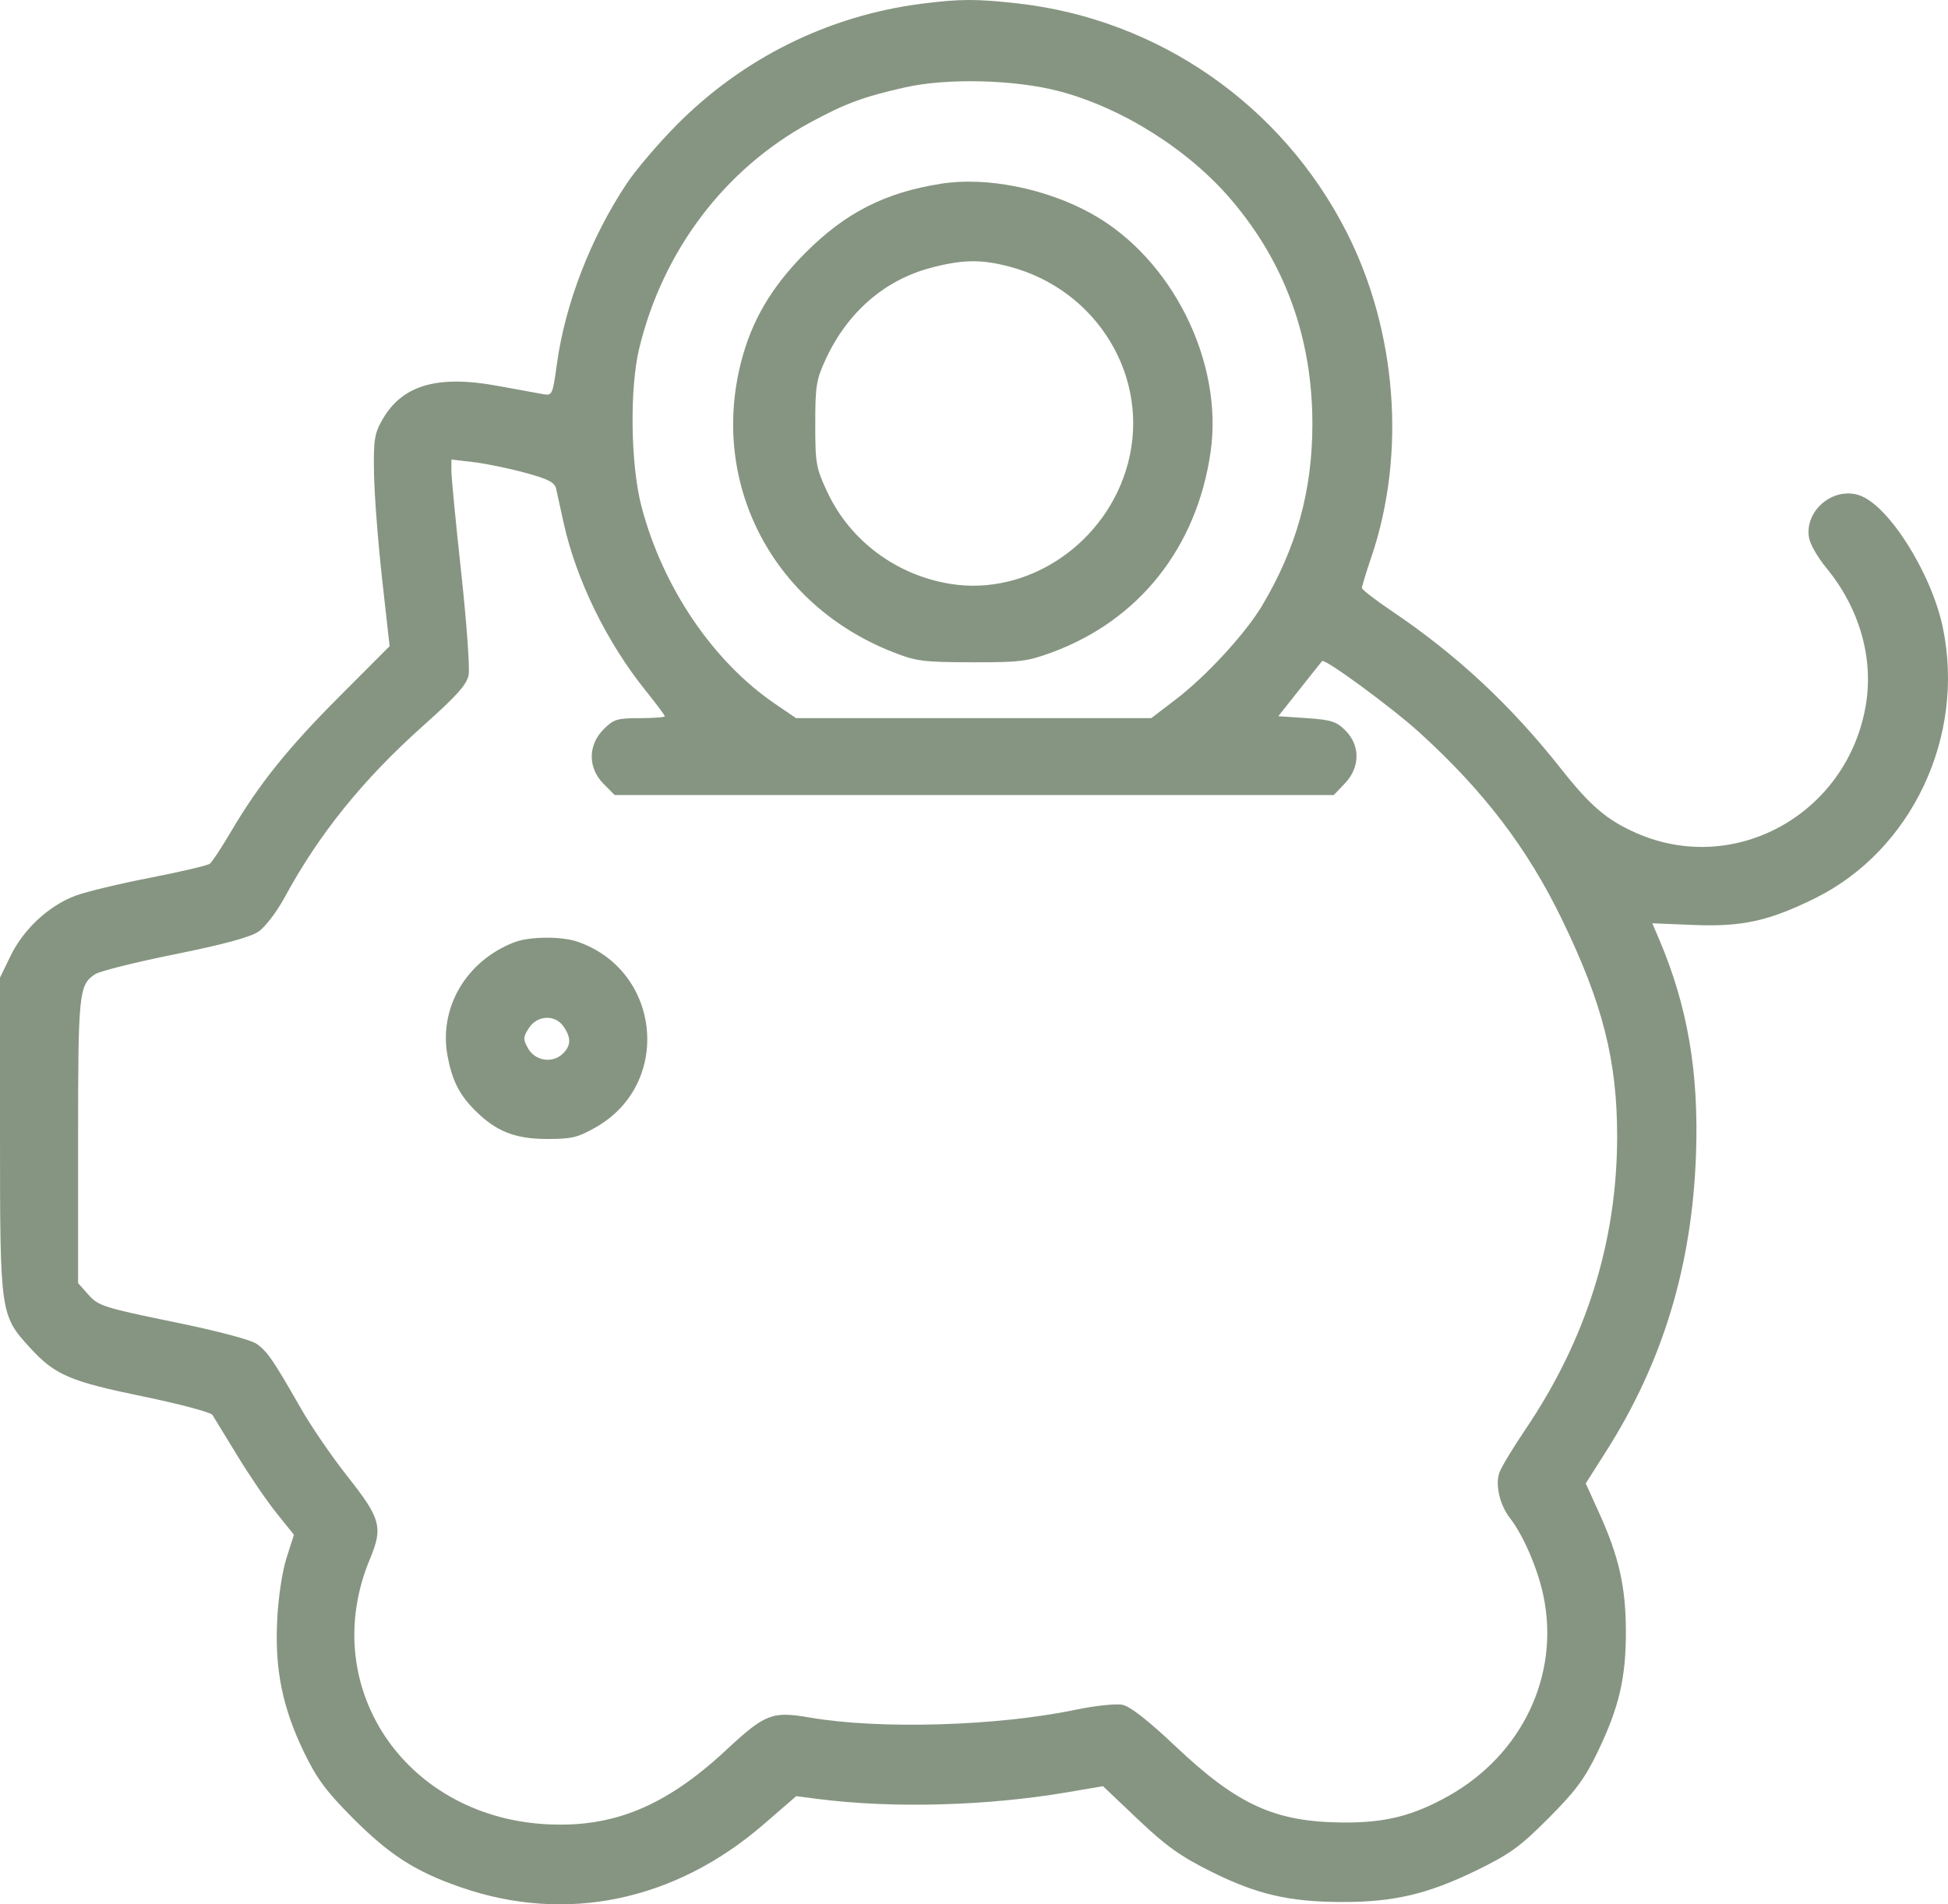 <?xml version="1.0" encoding="UTF-8"?> <svg xmlns="http://www.w3.org/2000/svg" width="45" height="44" viewBox="0 0 45 44" fill="none"><path fill-rule="evenodd" clip-rule="evenodd" d="M21.297 0.085C19.135 0.361 17.152 1.345 15.613 2.905C15.198 3.326 14.688 3.925 14.481 4.236C13.65 5.483 13.056 7.016 12.865 8.407C12.766 9.128 12.758 9.145 12.542 9.106C12.42 9.084 11.946 8.997 11.488 8.914C10.097 8.659 9.286 8.899 8.83 9.702C8.648 10.023 8.626 10.167 8.64 10.953C8.649 11.441 8.733 12.536 8.828 13.386L9 14.93L7.838 16.095C6.64 17.296 5.98 18.12 5.323 19.236C5.114 19.591 4.9 19.915 4.848 19.956C4.795 19.997 4.178 20.142 3.476 20.279C2.774 20.415 1.996 20.602 1.747 20.694C1.134 20.921 0.547 21.464 0.247 22.08L0 22.588V26.229C0 30.35 0.005 30.387 0.691 31.137C1.267 31.768 1.61 31.916 3.3 32.264C4.147 32.439 4.871 32.631 4.908 32.692C4.945 32.752 5.203 33.174 5.48 33.629C5.757 34.085 6.165 34.683 6.387 34.959L6.79 35.461L6.619 35.996C6.519 36.31 6.429 36.904 6.403 37.432C6.346 38.575 6.524 39.452 7.022 40.484C7.315 41.091 7.534 41.387 8.137 41.994C8.998 42.859 9.588 43.239 10.642 43.605C13.072 44.45 15.592 43.926 17.645 42.148L18.393 41.5L18.877 41.563C20.605 41.787 22.789 41.729 24.665 41.409L25.48 41.27L26.287 42.036C26.934 42.651 27.268 42.89 27.979 43.244C29.036 43.771 29.782 43.944 31.004 43.946C32.195 43.948 32.975 43.765 34.092 43.223C34.88 42.839 35.112 42.672 35.773 42.008C36.395 41.385 36.609 41.096 36.904 40.484C37.402 39.452 37.563 38.762 37.559 37.686C37.556 36.661 37.398 35.966 36.943 34.961L36.632 34.274L37.096 33.543C38.415 31.469 39.087 29.248 39.179 26.67C39.246 24.771 38.986 23.256 38.33 21.709L38.169 21.332L39.106 21.371C40.241 21.418 40.859 21.283 41.931 20.753C44.162 19.649 45.403 17.021 44.882 14.506C44.62 13.244 43.626 11.668 42.95 11.443C42.337 11.239 41.669 11.815 41.793 12.44C41.821 12.585 41.998 12.889 42.185 13.116C42.953 14.045 43.286 15.203 43.101 16.295C42.675 18.805 40.075 20.252 37.797 19.246C37.119 18.947 36.739 18.622 36.067 17.771C34.901 16.293 33.656 15.132 32.143 14.113C31.768 13.86 31.461 13.622 31.461 13.584C31.461 13.546 31.561 13.219 31.684 12.856C32.486 10.482 32.268 7.647 31.108 5.364C29.616 2.429 26.765 0.446 23.511 0.079C22.558 -0.028 22.177 -0.027 21.297 0.085ZM24.465 2.107C25.926 2.491 27.466 3.464 28.453 4.628C29.693 6.089 30.317 7.819 30.317 9.798C30.317 11.333 29.951 12.655 29.158 13.989C28.773 14.636 27.869 15.619 27.161 16.16L26.595 16.593H22.492H18.39L17.917 16.271C16.476 15.292 15.314 13.58 14.82 11.708C14.566 10.744 14.541 8.973 14.769 8.037C15.319 5.784 16.741 3.906 18.709 2.834C19.519 2.394 19.944 2.236 20.901 2.02C21.876 1.799 23.442 1.838 24.465 2.107ZM21.737 4.245C20.443 4.449 19.528 4.916 18.605 5.842C17.818 6.633 17.362 7.409 17.116 8.378C16.405 11.187 17.849 13.96 20.595 15.054C21.16 15.279 21.307 15.299 22.441 15.302C23.556 15.305 23.733 15.283 24.304 15.072C26.316 14.329 27.647 12.648 27.965 10.447C28.267 8.357 27.073 5.967 25.213 4.936C24.162 4.353 22.785 4.079 21.737 4.245ZM23.318 6.16C25.353 6.695 26.579 8.726 26.058 10.7C25.571 12.547 23.752 13.783 21.951 13.49C20.704 13.288 19.639 12.493 19.114 11.374C18.851 10.814 18.833 10.713 18.833 9.798C18.833 8.916 18.856 8.771 19.077 8.295C19.579 7.213 20.435 6.47 21.503 6.188C22.239 5.994 22.663 5.988 23.318 6.16ZM12.123 10.921C12.67 11.069 12.814 11.144 12.848 11.296C12.871 11.4 12.949 11.755 13.021 12.084C13.311 13.396 14.017 14.841 14.909 15.949C15.155 16.255 15.357 16.525 15.357 16.549C15.357 16.573 15.096 16.593 14.778 16.593C14.255 16.593 14.174 16.618 13.942 16.852C13.579 17.218 13.579 17.744 13.942 18.11L14.199 18.369H22.506H30.812L31.069 18.099C31.42 17.729 31.426 17.228 31.083 16.881C30.875 16.67 30.753 16.631 30.186 16.593L29.529 16.548L30.022 15.927C30.292 15.585 30.526 15.291 30.542 15.274C30.601 15.207 32.155 16.348 32.786 16.921C34.28 18.279 35.286 19.599 36.087 21.253C37.022 23.183 37.358 24.505 37.357 26.261C37.356 28.677 36.646 30.946 35.24 33.024C34.959 33.439 34.689 33.885 34.64 34.015C34.535 34.297 34.642 34.768 34.883 35.078C35.195 35.481 35.524 36.248 35.655 36.876C36.036 38.703 35.162 40.543 33.46 41.496C32.635 41.958 31.995 42.118 31.01 42.109C29.448 42.095 28.584 41.7 27.158 40.351C26.52 39.748 26.108 39.426 25.928 39.389C25.778 39.359 25.289 39.411 24.841 39.505C23.031 39.883 20.314 39.962 18.701 39.683C17.834 39.534 17.678 39.595 16.768 40.441C15.367 41.744 14.146 42.242 12.585 42.147C9.318 41.946 7.331 38.934 8.545 36.022C8.852 35.288 8.797 35.086 8.025 34.11C7.672 33.664 7.187 32.956 6.948 32.537C6.311 31.423 6.184 31.237 5.94 31.057C5.806 30.958 5.053 30.758 4.004 30.543C2.402 30.214 2.272 30.172 2.046 29.918L1.804 29.646V26.365C1.804 22.925 1.821 22.758 2.199 22.508C2.305 22.438 3.134 22.231 4.042 22.048C5.153 21.824 5.784 21.653 5.97 21.526C6.124 21.422 6.393 21.07 6.573 20.738C7.371 19.265 8.386 18.008 9.787 16.758C10.559 16.069 10.785 15.816 10.826 15.592C10.855 15.434 10.778 14.371 10.654 13.229C10.53 12.087 10.428 11.033 10.428 10.886V10.618L10.934 10.677C11.213 10.709 11.748 10.819 12.123 10.921ZM11.876 21.773C10.764 22.205 10.13 23.291 10.34 24.405C10.444 24.961 10.608 25.287 10.964 25.646C11.451 26.137 11.889 26.314 12.628 26.316C13.207 26.318 13.348 26.284 13.77 26.042C15.533 25.034 15.271 22.422 13.341 21.758C12.965 21.629 12.228 21.636 11.876 21.773ZM13.019 23.718C13.201 23.98 13.192 24.171 12.988 24.357C12.748 24.576 12.356 24.508 12.196 24.219C12.08 24.009 12.083 23.961 12.218 23.753C12.412 23.453 12.823 23.435 13.019 23.718Z" fill="#869581"></path></svg> 